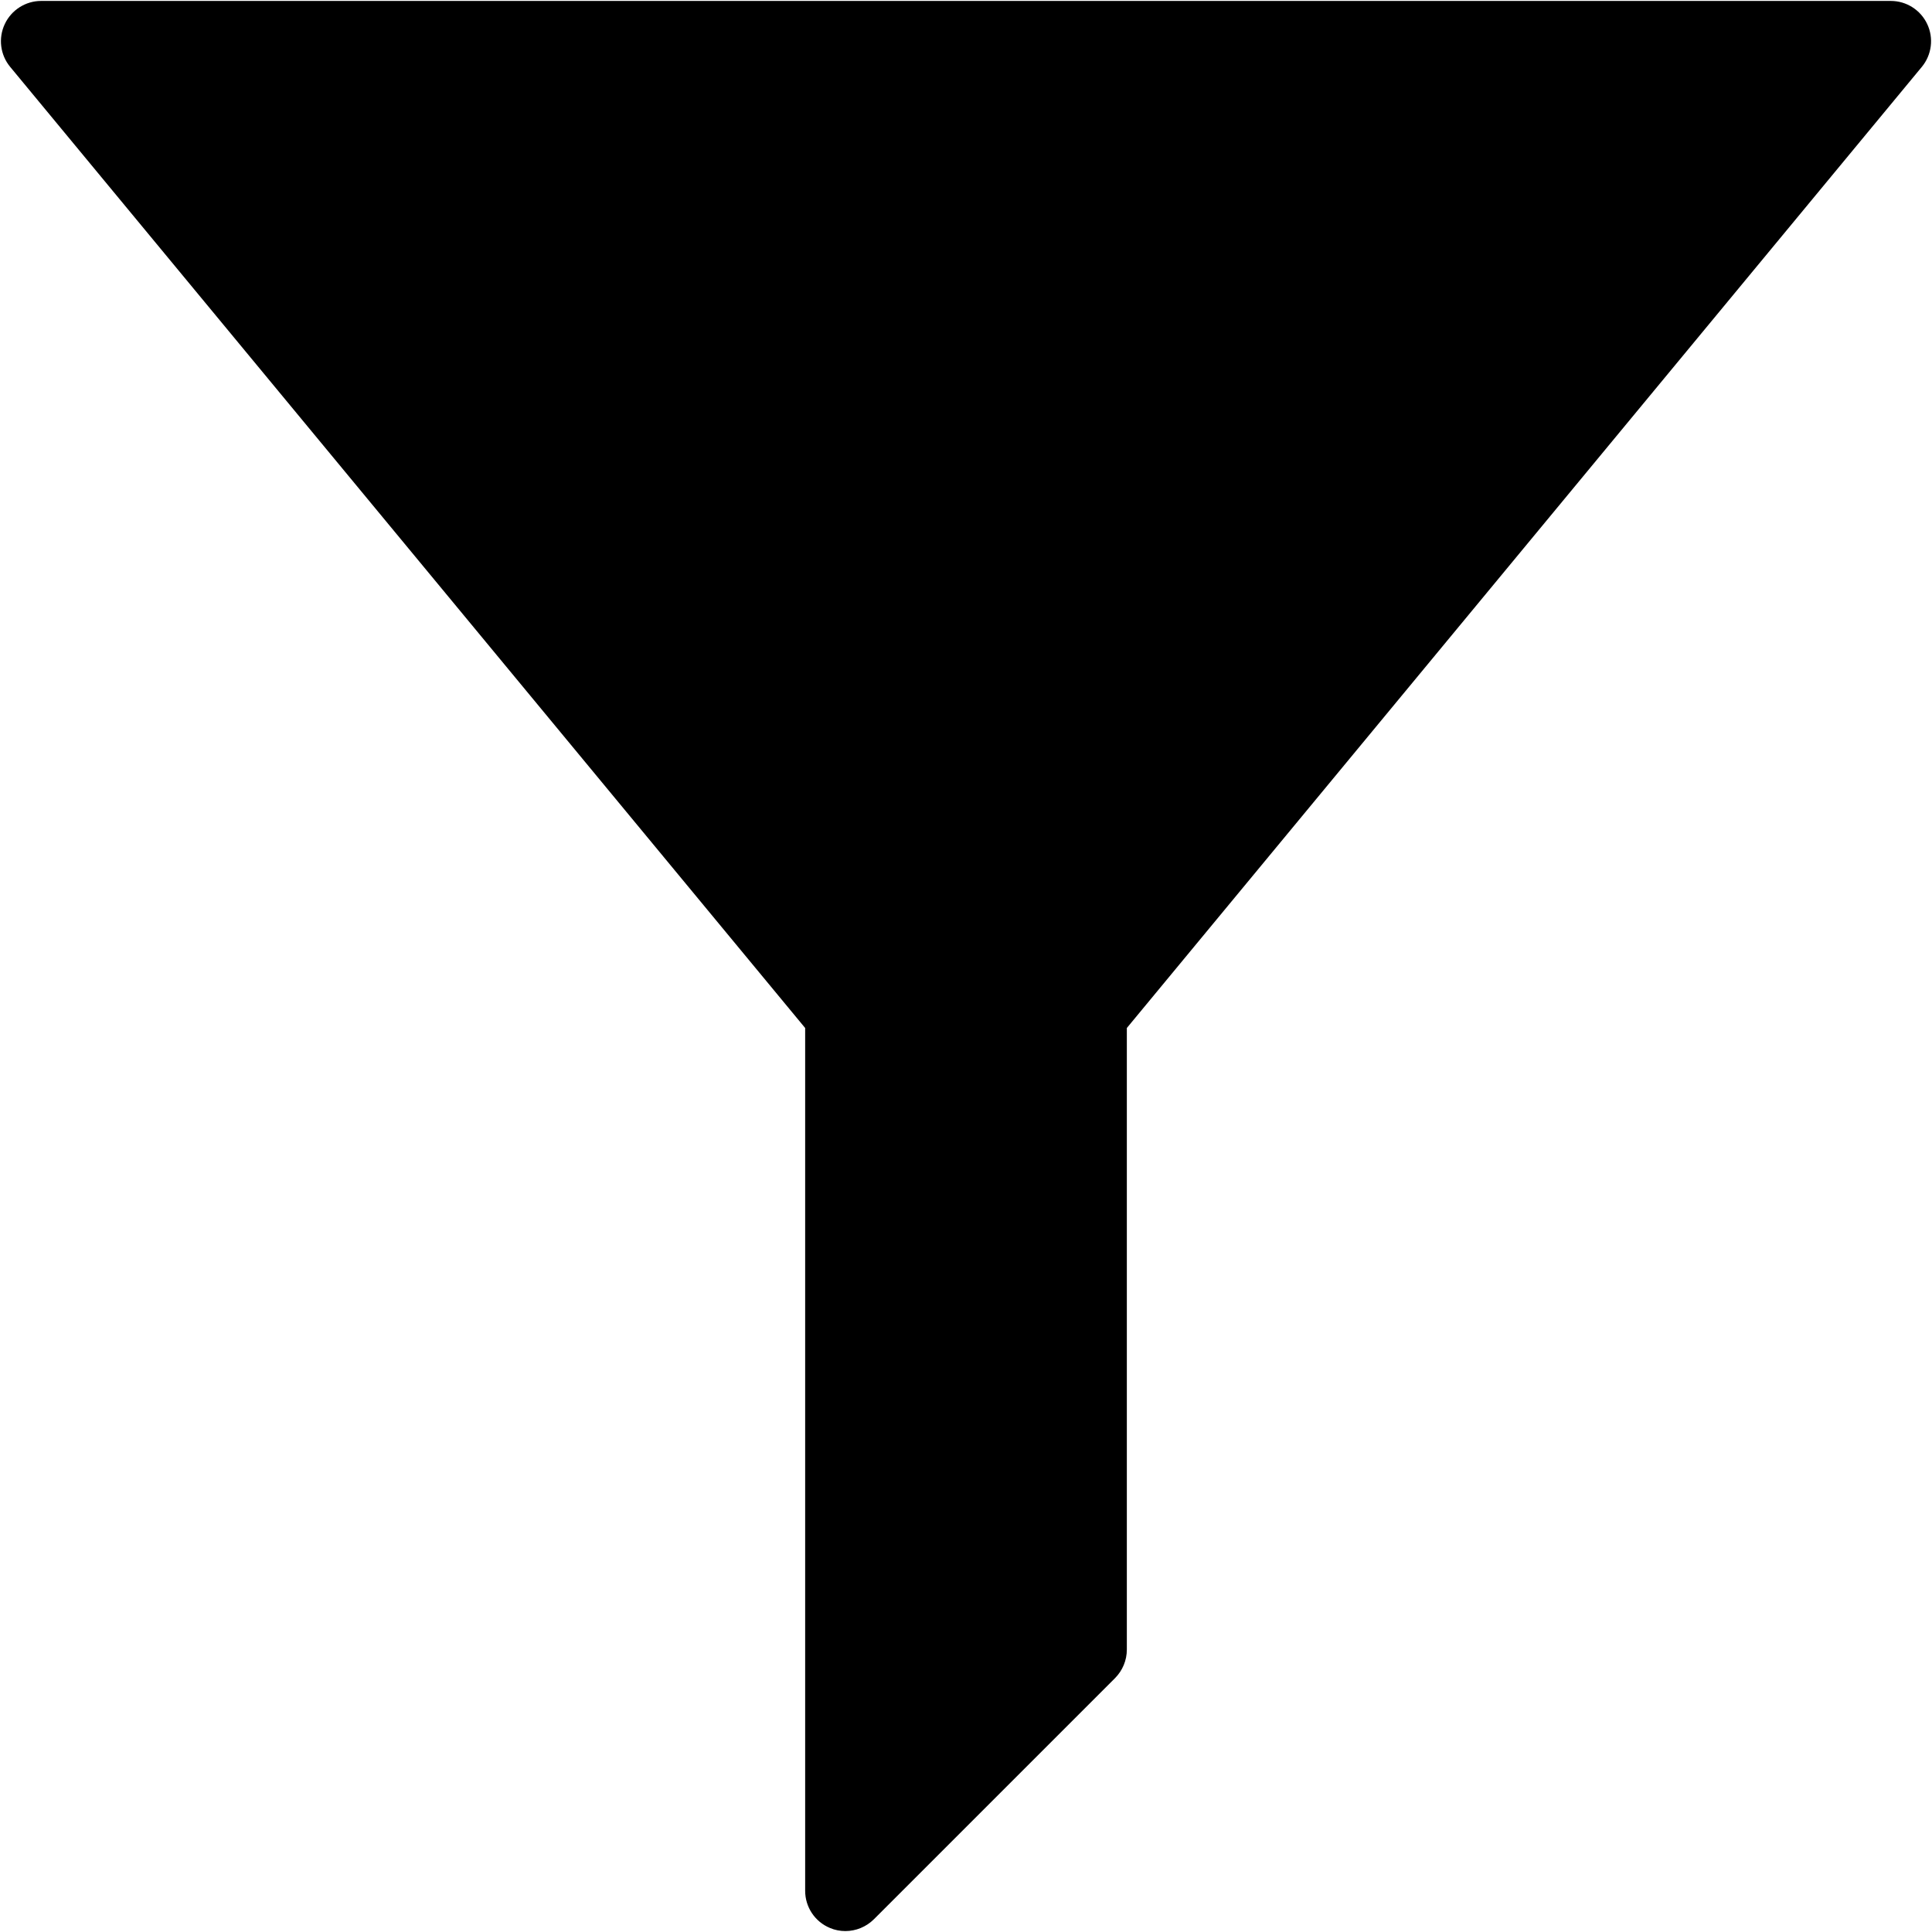 <svg width="64" height="64" viewBox="0 0 64 64" fill="none" xmlns="http://www.w3.org/2000/svg">
<g clip-path="url(#clip0_25_6063)">
<path fill-rule="evenodd" clip-rule="evenodd" d="M63.841 0.796C63.622 0.33 63.151 0.031 62.636 0.031H1.363C0.849 0.031 0.378 0.33 0.159 0.796C-0.062 1.262 0.007 1.816 0.335 2.213L26.672 34.054V62.637C26.672 63.175 26.997 63.662 27.495 63.867C27.658 63.937 27.833 63.969 28.004 63.969C28.35 63.969 28.691 63.833 28.947 63.58L36.939 55.588C37.187 55.337 37.328 54.999 37.328 54.645V34.054L63.665 2.213C63.992 1.816 64.062 1.262 63.841 0.796Z" fill="black"/>
</g>
<defs>
<clipPath id="clip0_25_6063">
<rect width="64" height="64" fill="white"/>
</clipPath>
</defs>
</svg>
